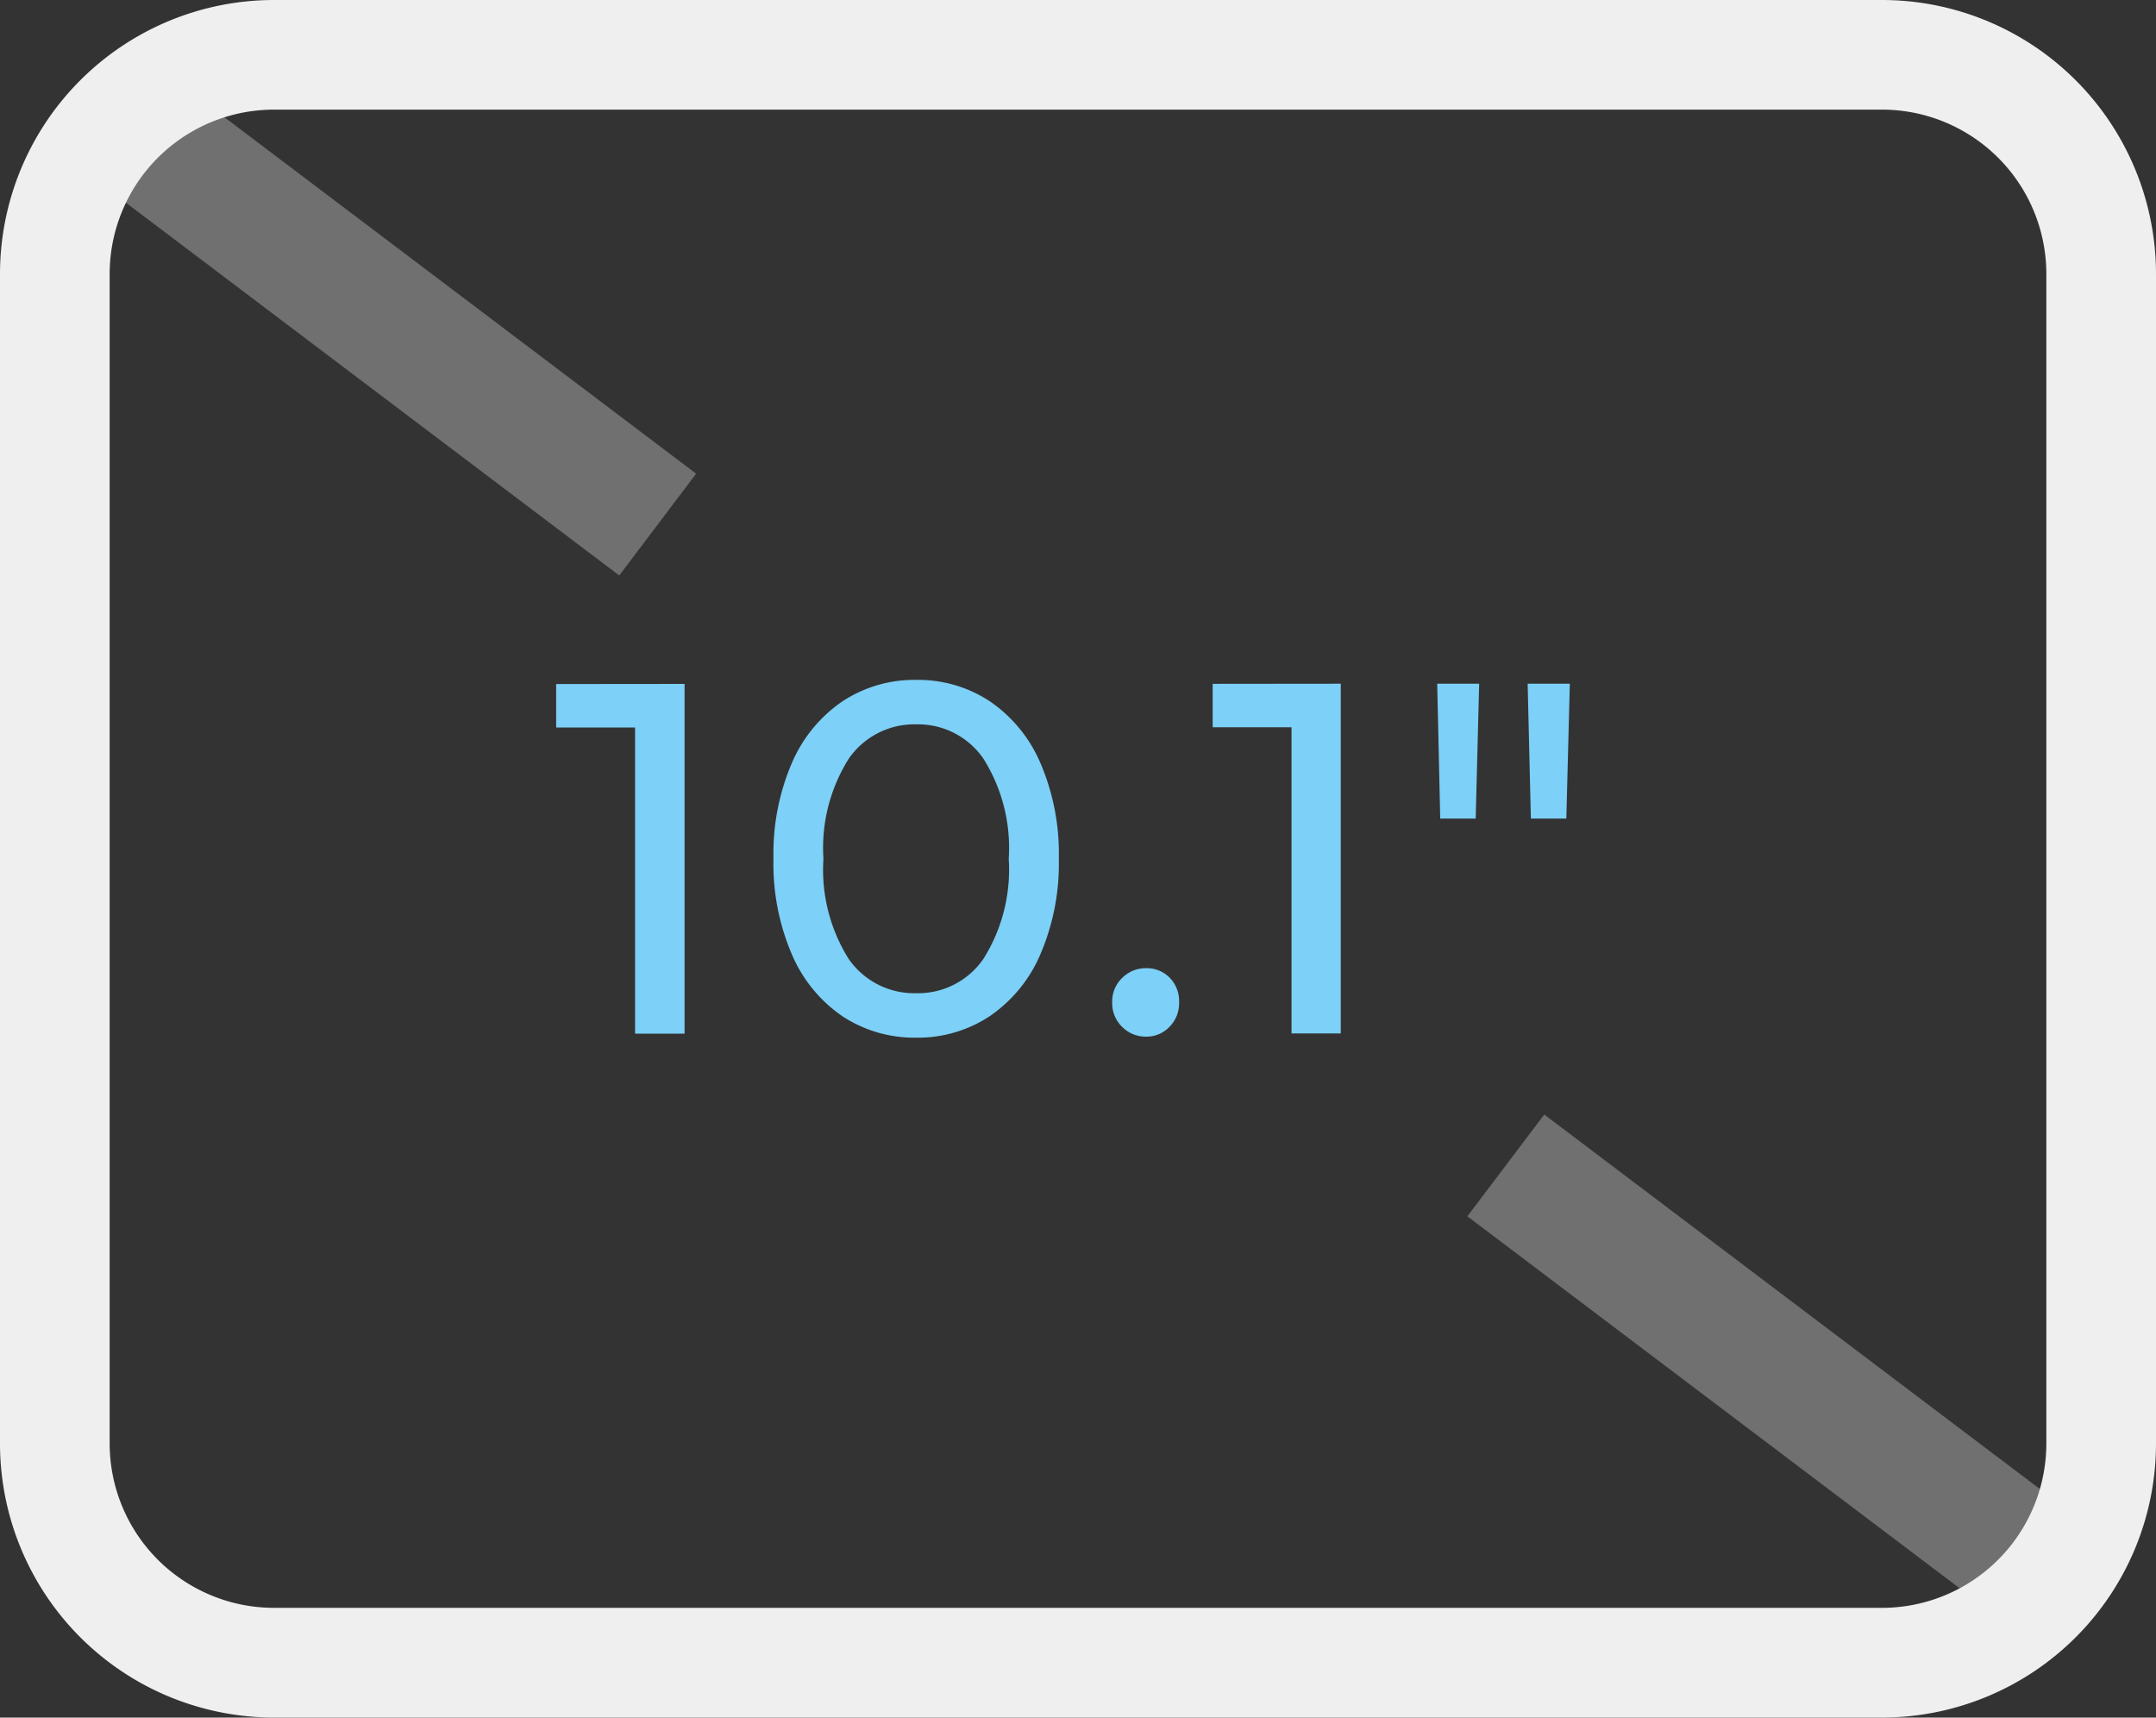 <svg xmlns="http://www.w3.org/2000/svg" width="50.706" height="40.393" viewBox="0 0 50.706 40.393">
  <rect x="0" y="0" width="50.706" height="40.393" fill="#333333" stroke="none"/>
  <g id="htc-a103_plus-icon01" data-name="htc-a103 plus-icon01" transform="translate(0)">
    <line id="icon01" x2="45" y2="34" transform="translate(3.5 3.294)" fill="none" stroke="#707070" stroke-width="3" stroke-dasharray="15 25"/>
    <path id="icon01-2" data-name="icon01" d="M44.26,0H6.446A6.446,6.446,0,0,0,0,6.446v27.5a6.446,6.446,0,0,0,6.446,6.446H44.26a6.446,6.446,0,0,0,6.446-6.446V6.446A6.446,6.446,0,0,0,44.26,0ZM6.446,2.578H44.26a3.867,3.867,0,0,1,3.867,3.867v27.5a3.867,3.867,0,0,1-3.867,3.867H6.446a3.867,3.867,0,0,1-3.867-3.867V6.446A3.867,3.867,0,0,1,6.446,2.578Z" fill="#efefef" fill-rule="evenodd"/>
    <path id="icon01-3" data-name="icon01" d="M3.18-14.066v8.225H2.016v-7.2H.16v-1.022ZM8.631-5.747a3.078,3.078,0,0,1-1.733-.5A3.348,3.348,0,0,1,5.706-7.7a5.391,5.391,0,0,1-.435-2.256,5.391,5.391,0,0,1,.435-2.256A3.348,3.348,0,0,1,6.9-13.661a3.078,3.078,0,0,1,1.733-.5,3.058,3.058,0,0,1,1.721.5,3.348,3.348,0,0,1,1.193,1.451,5.391,5.391,0,0,1,.435,2.256A5.391,5.391,0,0,1,11.545-7.7a3.348,3.348,0,0,1-1.193,1.451A3.058,3.058,0,0,1,8.631-5.747Zm0-1.046a1.863,1.863,0,0,0,1.58-.811,3.942,3.942,0,0,0,.593-2.35,3.942,3.942,0,0,0-.593-2.35,1.863,1.863,0,0,0-1.58-.811,1.874,1.874,0,0,0-1.592.811,3.942,3.942,0,0,0-.593,2.35A3.942,3.942,0,0,0,7.039-7.6,1.874,1.874,0,0,0,8.631-6.793Zm5.4,1.022A.779.779,0,0,1,13.472-6a.778.778,0,0,1-.235-.582.764.764,0,0,1,.235-.57.779.779,0,0,1,.564-.229.75.75,0,0,1,.552.223.779.779,0,0,1,.223.576A.788.788,0,0,1,14.583-6,.746.746,0,0,1,14.036-5.771Zm4.582-8.3v8.225H17.455v-7.2H15.6v-1.022Zm2.268,0h.987l-.082,3.172h-.834Zm2.127,0H24l-.082,3.172h-.834Z" transform="translate(12.92 30.15)" fill="#7dd0f7"/>
  </g>
</svg>
